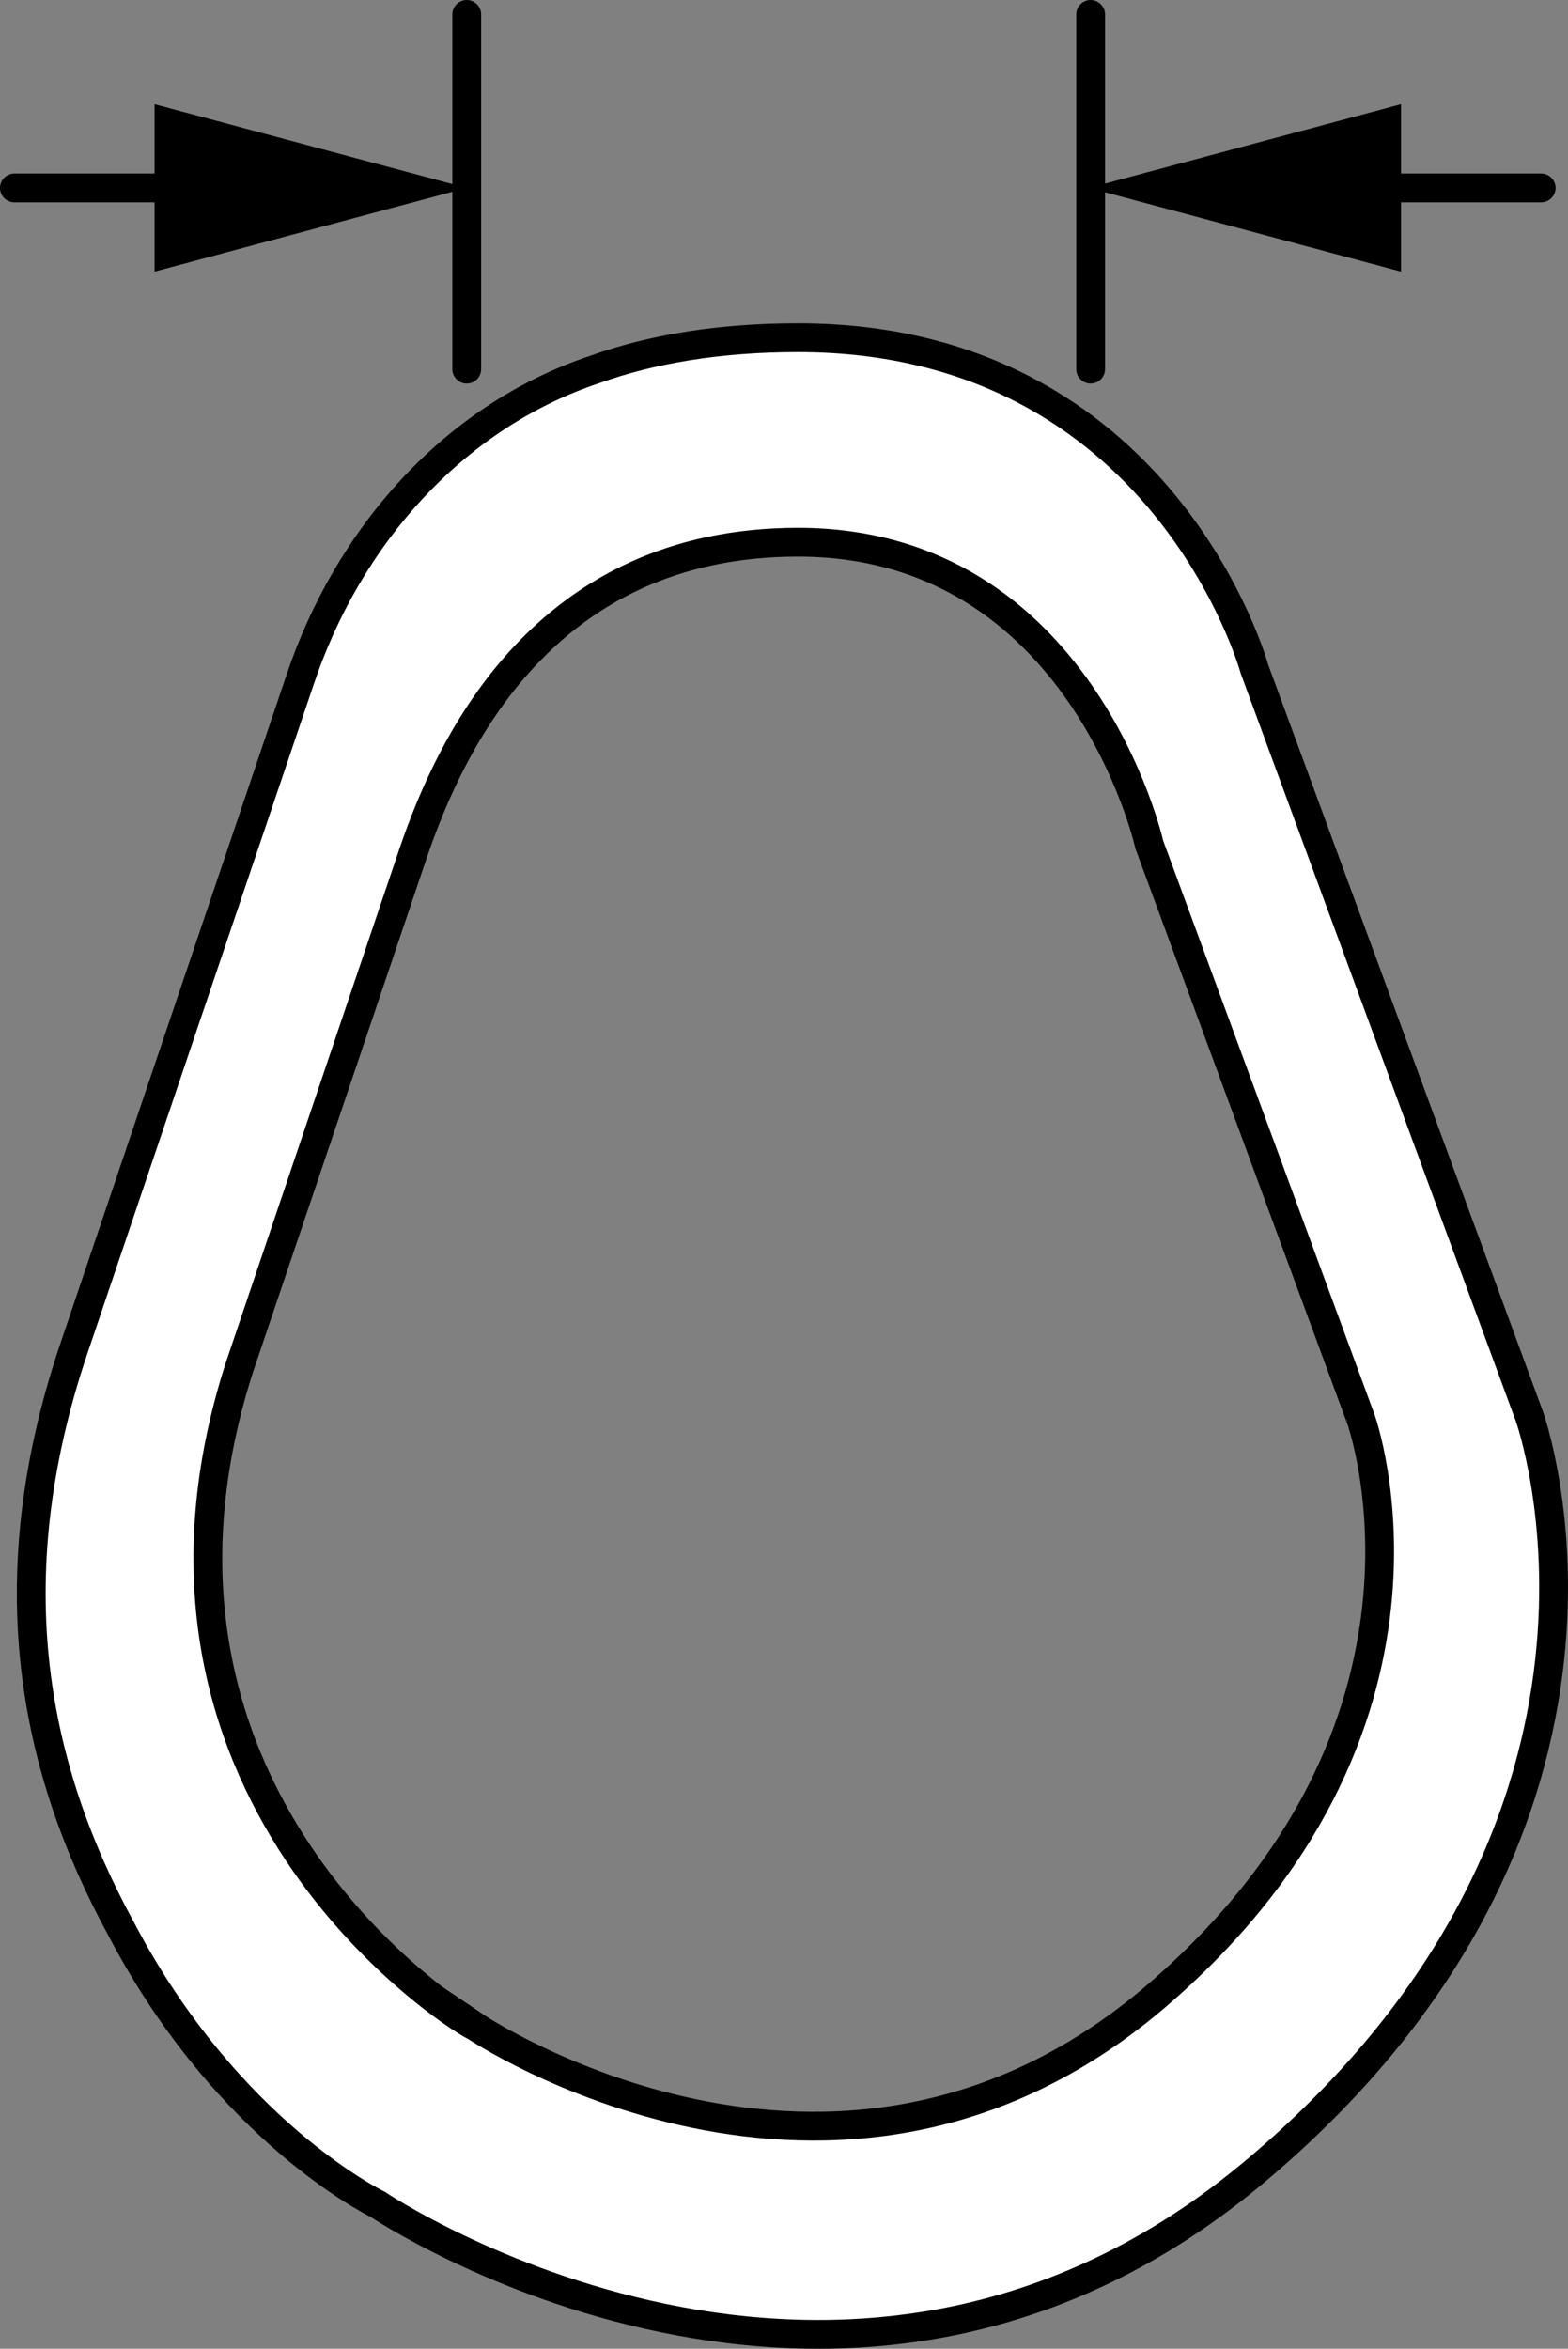 <?xml version="1.0" encoding="iso-8859-1"?>
<!-- Generator: Adobe Illustrator 27.2.0, SVG Export Plug-In . SVG Version: 6.00 Build 0)  -->
<svg version="1.1" xmlns="http://www.w3.org/2000/svg" xmlns:xlink="http://www.w3.org/1999/xlink" x="0px" y="0px"
	 width="43.562px" height="65.232px" viewBox="0 0 43.562 65.232" enable-background="new 0 0 43.562 65.232"
	 xml:space="preserve">
<rect x="0" y="0" width="43.562" height="65.232" fill="#808080" stroke="none"/>
<g id="image">
	<path fill="#FFFFFF" stroke="#000000" stroke-width="0.8" stroke-miterlimit="10" d="M42.49,39.339l-7.64-20.76
		c0,0-2.52-9.2-12.68-9.2c-2.2,0-4.08,0.32-5.64,0.88c-3.96,1.32-6.88,4.68-8.2,8.64L2.05,37.459
		c-2.2,6.52-1.08,11.72,1.32,16.12c2.96,5.64,7.12,7.64,7.12,7.64s13,8.76,24.48-1
		C46.49,50.459,42.49,39.339,42.49,39.339z M32.05,55.499c-8.88,7.52-18.88,0.76-18.88,0.76
		c0.08,0.12-10.44-6.08-6.52-18.28l4.84-14.32c1.04-3.04,3.64-8.6,10.68-8.6
		c7.88,0,9.76,8.4,9.76,8.4l5.88,15.96C37.81,39.419,40.89,47.979,32.05,55.499z"/>
</g>
<g id="callouts">
	
		<line fill="#FFFFFF" stroke="#000000" stroke-width="0.8" stroke-linecap="round" stroke-miterlimit="10" x1="12.967" y1="0.4" x2="12.967" y2="10.252"/>
	
		<line fill="#FFFFFF" stroke="#000000" stroke-width="0.8" stroke-linecap="round" stroke-miterlimit="10" x1="30.3" y1="0.4" x2="30.3" y2="10.252"/>
	<g>
		<line fill="#FFFFFF" x1="30.25" y1="5.219" x2="42.817" y2="5.219"/>
		<g>
			
				<line fill="none" stroke="#000000" stroke-width="0.8" stroke-linecap="round" stroke-miterlimit="10" x1="37.337" y1="5.219" x2="42.817" y2="5.219"/>
			<g>
				<polygon points="38.923,7.543 30.25,5.219 38.923,2.894 				"/>
			</g>
		</g>
	</g>
	<g>
		<line fill="#FFFFFF" x1="0.4" y1="5.219" x2="12.967" y2="5.219"/>
		<g>
			
				<line fill="none" stroke="#000000" stroke-width="0.8" stroke-linecap="round" stroke-miterlimit="10" x1="0.4" y1="5.219" x2="5.879" y2="5.219"/>
			<g>
				<polygon points="4.294,7.543 12.967,5.219 4.294,2.894 				"/>
			</g>
		</g>
	</g>
</g>
</svg>
